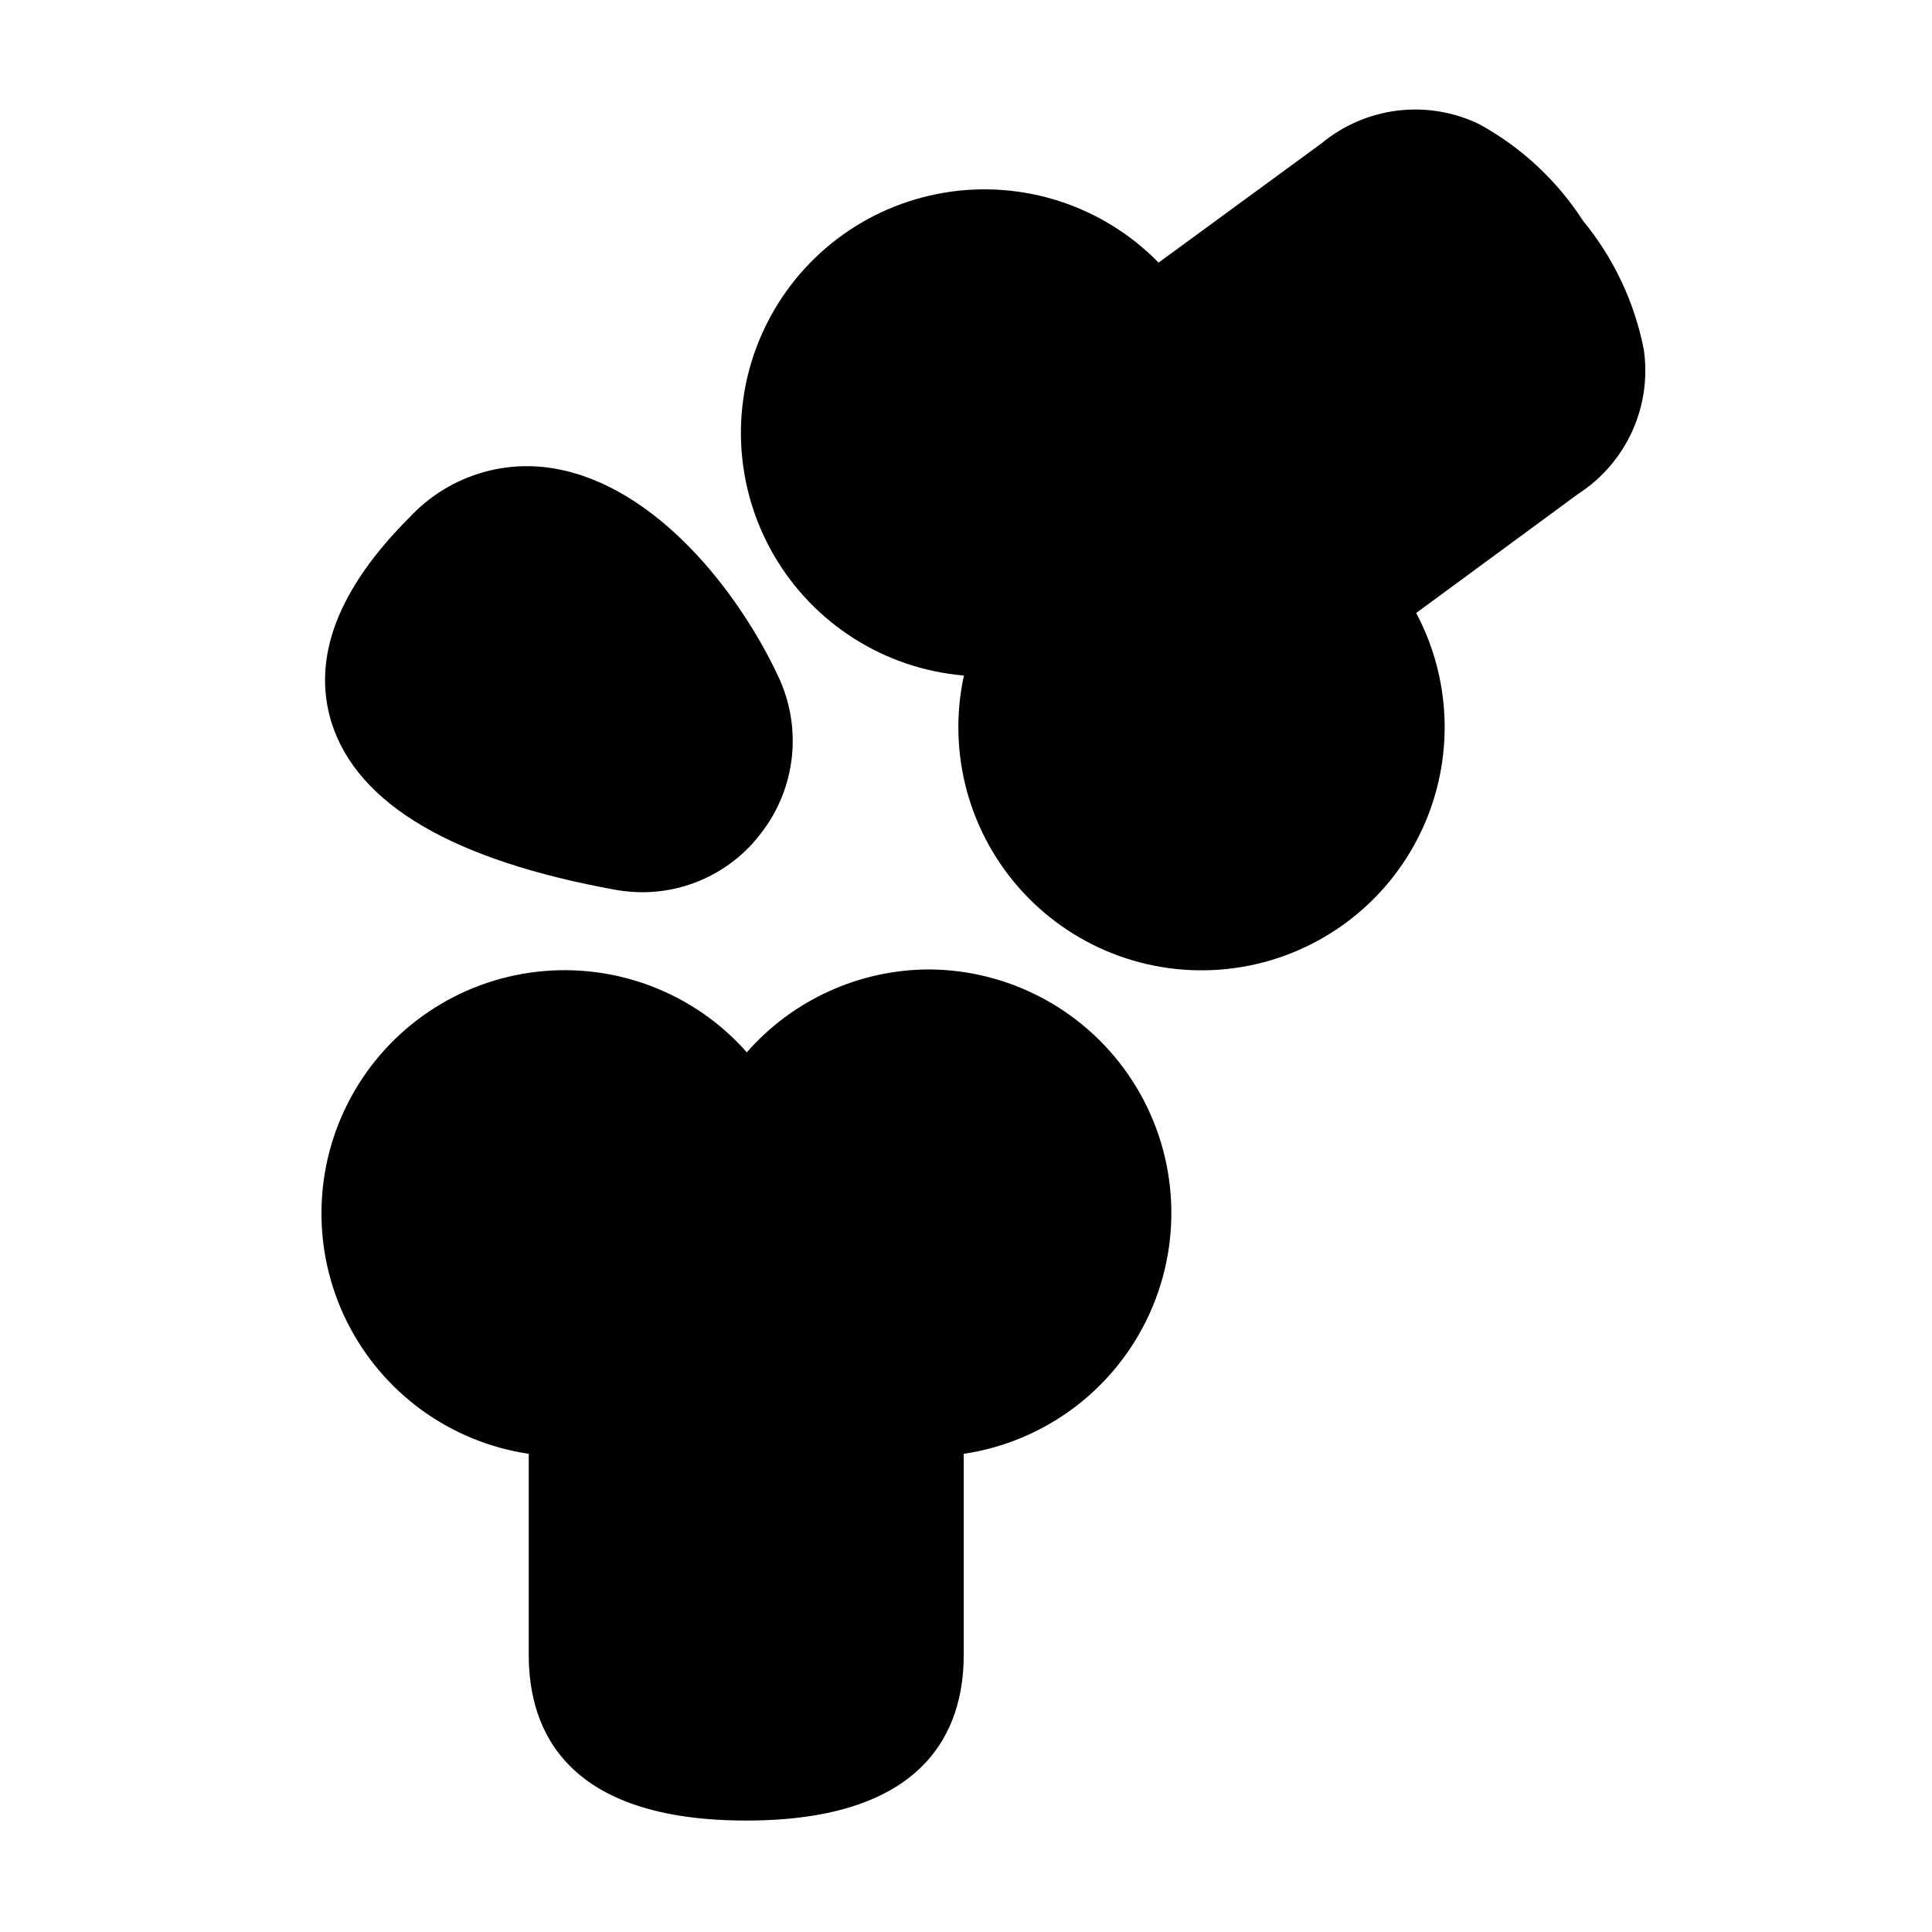 <?xml version="1.0" encoding="UTF-8"?>
<!-- Uploaded to: SVG Repo, www.svgrepo.com, Generator: SVG Repo Mixer Tools -->
<svg fill="#000000" width="800px" height="800px" version="1.1" viewBox="144 144 512 512" xmlns="http://www.w3.org/2000/svg">
 <path d="m307.3 379.85c2.332 0.398 4.691 0.602 7.055 0.602 12.344-0.039 23.961-5.856 31.387-15.719 4.496-5.812 7.301-12.758 8.102-20.066 0.801-7.309-0.434-14.695-3.566-21.344-10.531-22.52-32.344-50.383-59.148-55.117-14.195-2.539-28.707 2.297-38.543 12.848-19.094 19.043-26.047 37.383-20.707 54.512 6.906 21.613 32.094 36.426 75.422 44.285zm82.875 21.059h0.004c-18.496 0.062-36.07 8.062-48.266 21.965-13.926-15.758-34.664-23.727-55.559-21.352-20.895 2.371-39.316 14.793-49.352 33.27-10.035 18.48-10.422 40.695-1.039 59.512 9.387 18.82 27.363 31.875 48.16 34.977v53.301c0 20.152 10.078 43.883 57.637 43.883 47.559 0 57.637-23.879 57.637-43.883v-53.301c21.668-3.231 40.215-17.23 49.262-37.184 9.047-19.949 7.356-43.129-4.492-61.555-11.848-18.426-32.234-29.586-54.141-29.633zm189.43-164.39c-2.473-12.512-8.012-24.215-16.121-34.059-6.891-10.66-16.324-19.441-27.457-25.543-6.711-3.25-14.219-4.508-21.625-3.613-7.402 0.895-14.395 3.898-20.141 8.652l-43.227 31.641c-14.777-15.113-36.02-22.031-56.859-18.523-20.844 3.508-38.648 17.004-47.664 36.121-9.012 19.117-8.094 41.438 2.465 59.75 10.555 18.312 29.406 30.297 50.469 32.078-4.473 20.57 1.387 42.027 15.691 57.473 14.305 15.445 35.25 22.93 56.102 20.043 20.852-2.883 38.98-15.77 48.559-34.516 9.574-18.746 9.391-40.988-0.496-59.574l42.977-31.59c6.258-4.055 11.223-9.824 14.297-16.625 3.07-6.797 4.125-14.336 3.031-21.715z"/>
</svg>